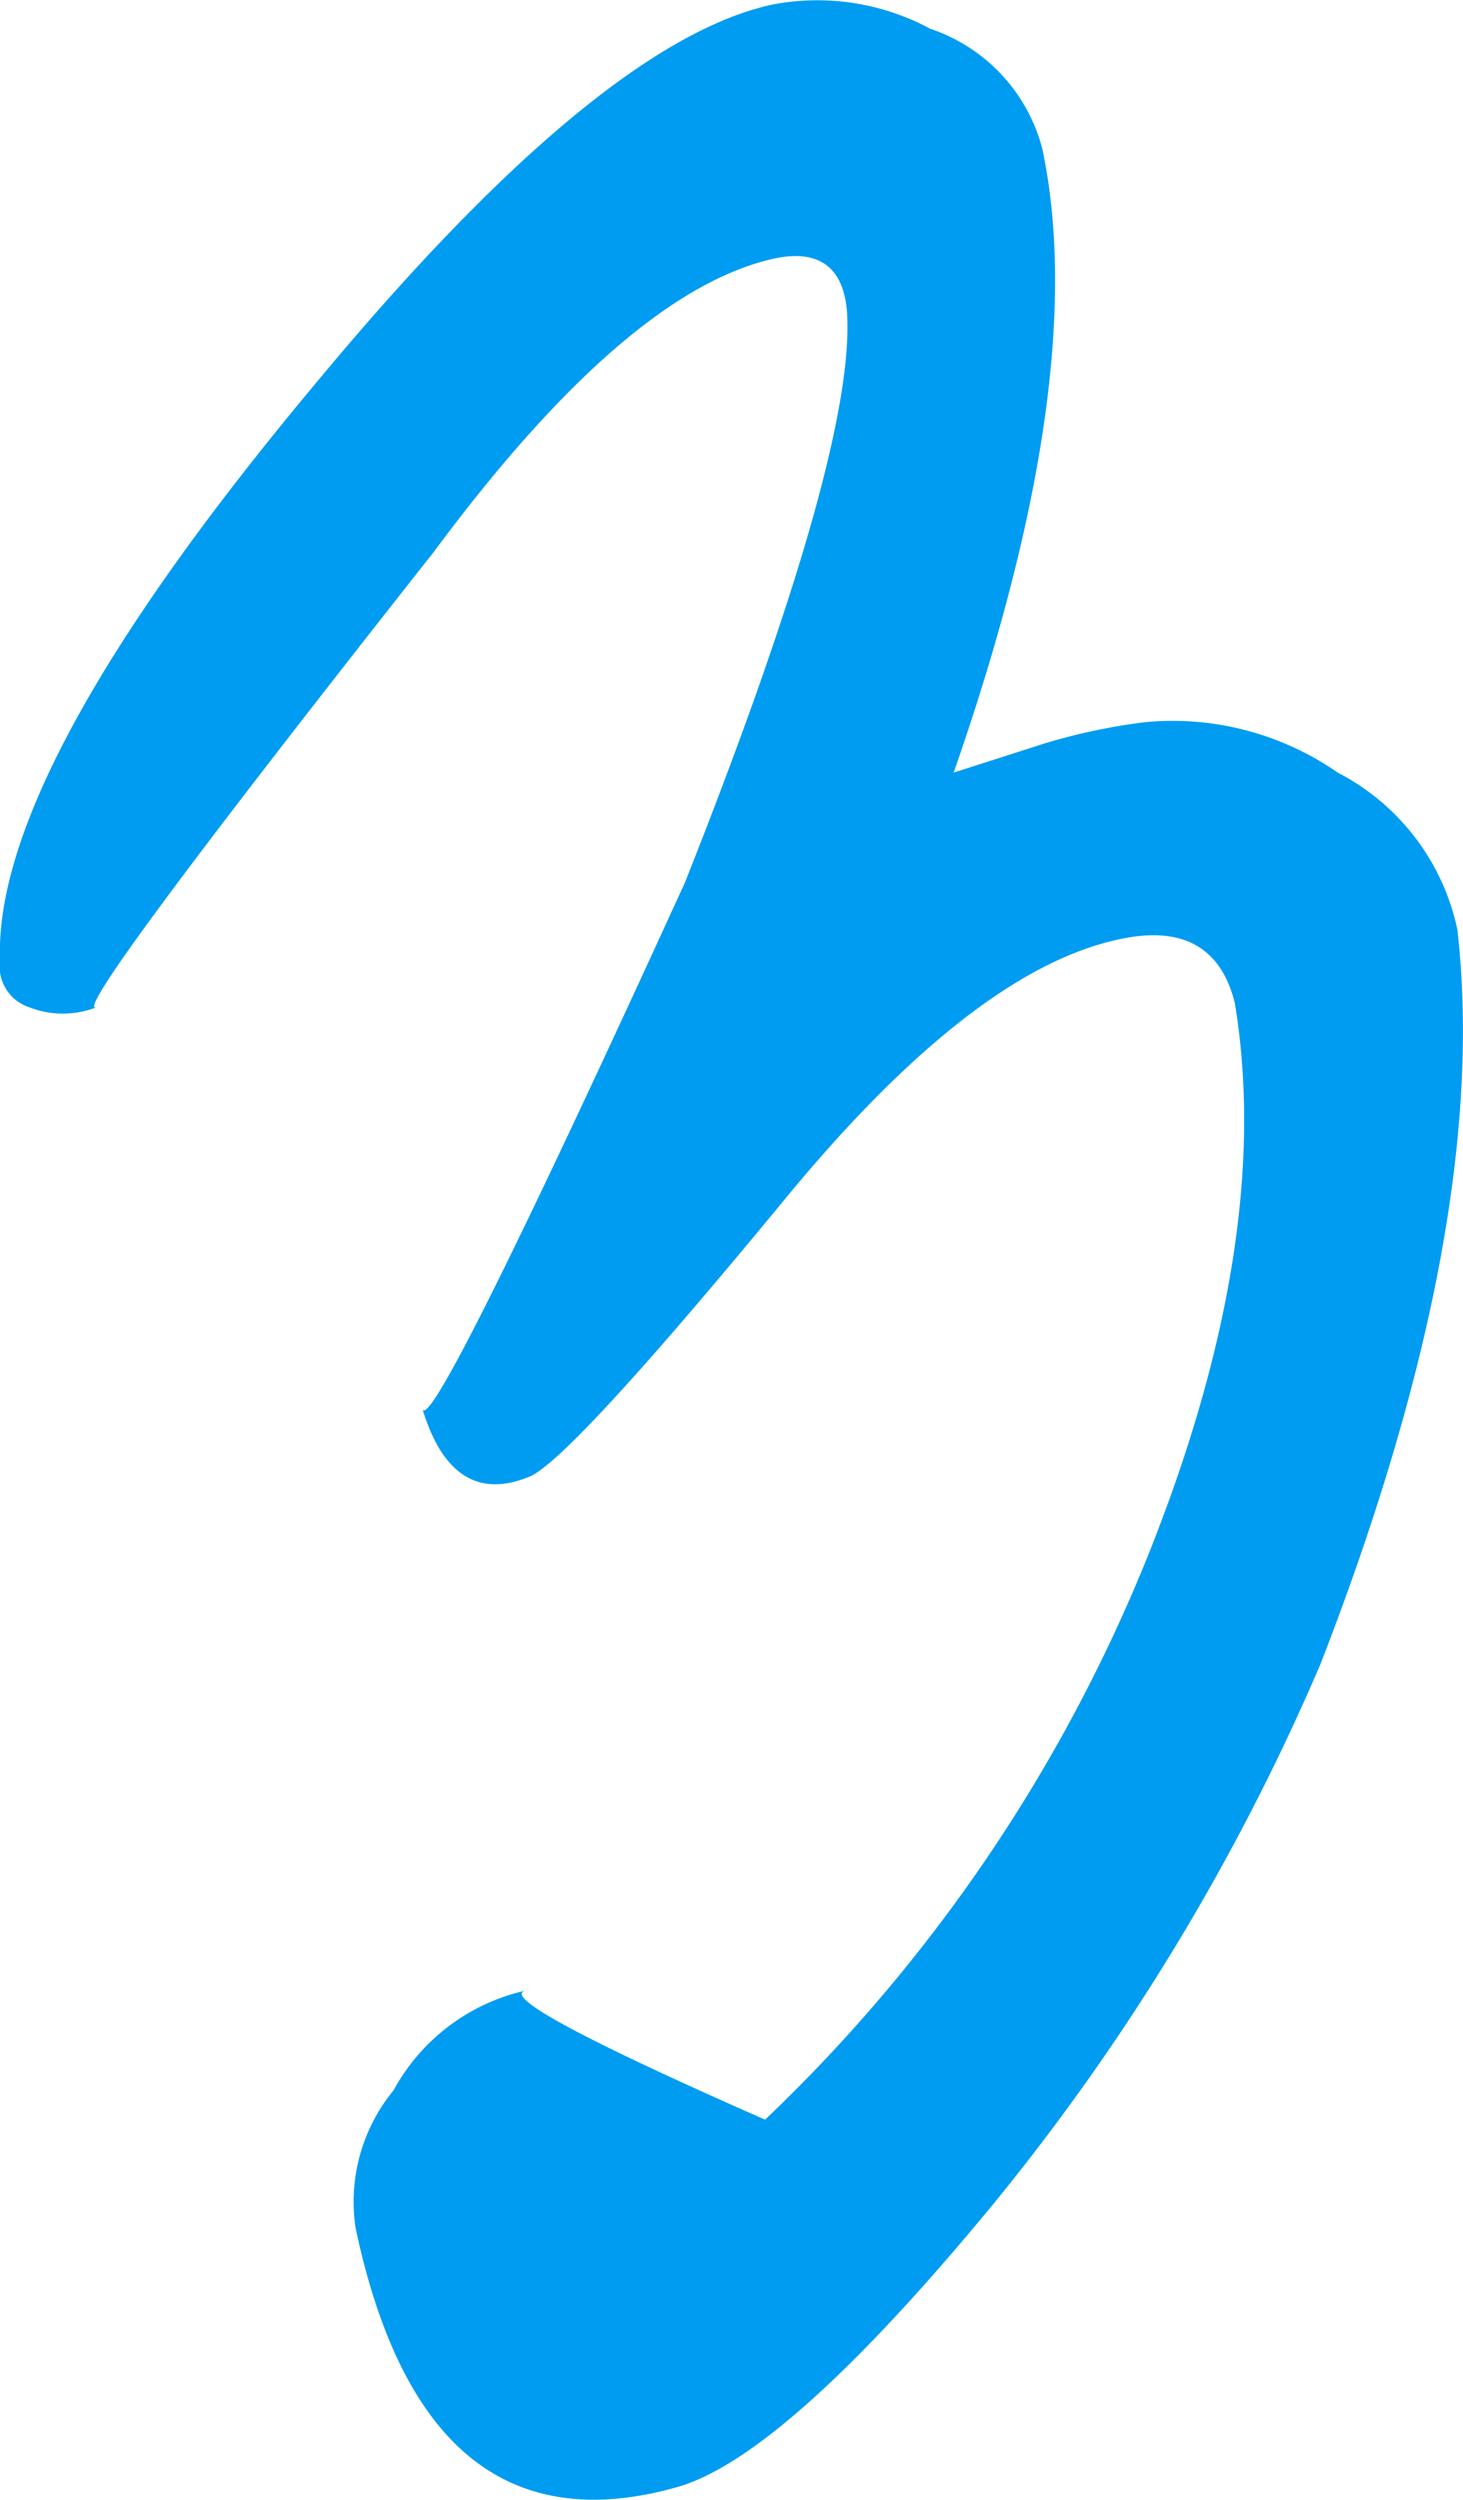 <?xml version="1.0" encoding="UTF-8"?> <svg xmlns="http://www.w3.org/2000/svg" viewBox="0 0 33.98 58.05"> <defs> <style>.cls-1{fill:#009cf2;}</style> </defs> <g id="Слой_2" data-name="Слой 2"> <g id="Слой_1-2" data-name="Слой 1"> <path class="cls-1" d="M30.67,38.64a52.34,52.34,0,0,1-7.6,12.54q-4.79,5.81-7.3,6.56-5.88,1.69-7.51-6a4.07,4.07,0,0,1,.88-3.2,4.65,4.65,0,0,1,3.08-2.32q-.86.18,5.55,3a37.33,37.33,0,0,0,8.91-13.14q2.91-7.3,2-12.79C28.36,22,27.47,21.49,26,21.81q-3.42.72-7.84,6.12-5,6.06-5.89,6.37c-1.17.47-2-.06-2.46-1.59q.17.75,6.1-12.22,4-10.09,3.76-13.28C19.58,6.19,19,5.79,18,6q-3.42.74-7.92,6.81Q1.53,23.65,2.24,23.39a2.15,2.15,0,0,1-1.56,0A1,1,0,0,1,0,22.3q-.16-4.43,7.3-13.36Q13.88,1,17.92.11a5.53,5.53,0,0,1,3.69.56,4,4,0,0,1,2.6,2.79q1.13,5.34-2.06,14.48l2.09-.67a13.91,13.91,0,0,1,2.35-.5,6.72,6.72,0,0,1,4.48,1.17,5.35,5.35,0,0,1,2.78,3.65Q34.63,28.45,30.67,38.64Z"></path> </g> </g> </svg> 